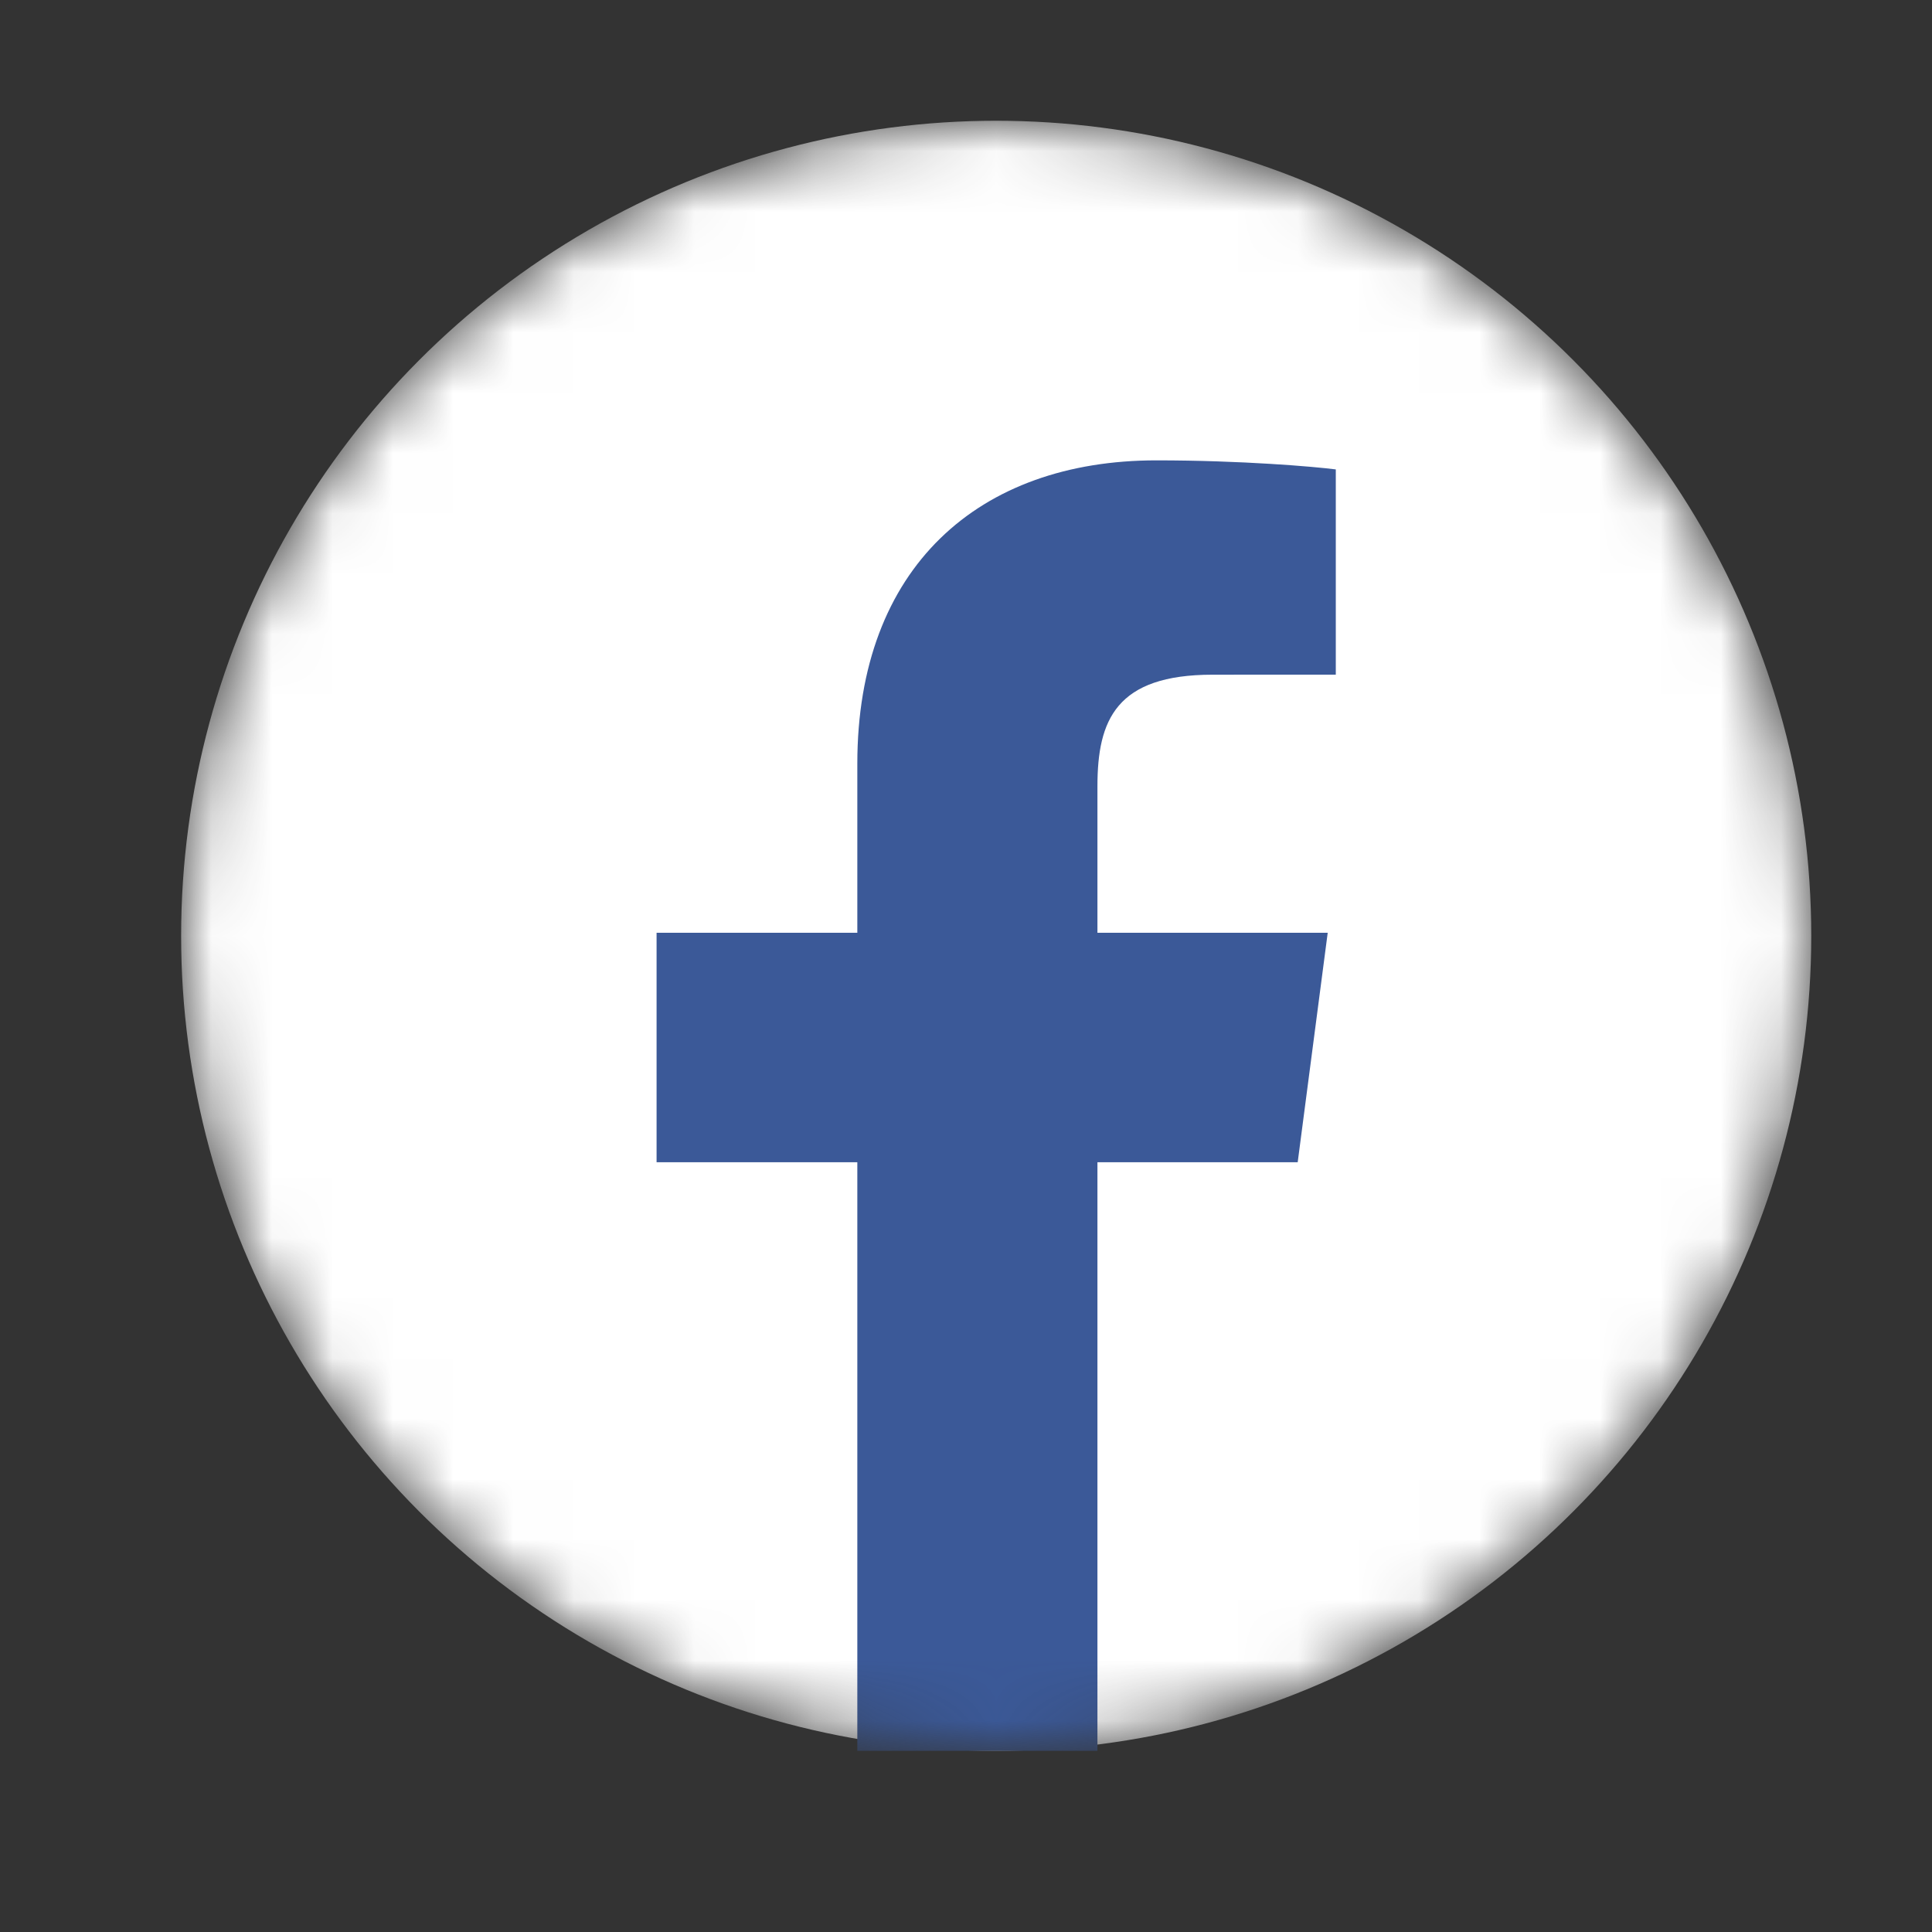<svg width="32" height="32" viewBox="0 0 32 32" fill="none" xmlns="http://www.w3.org/2000/svg">
<rect x="0" y="0" width="32" height="32" fill="#333333" stroke="none"/>
<mask id="mask0_182_2583" style="mask-type:alpha" maskUnits="userSpaceOnUse" x="0" y="0" width="32" height="32">
<rect width="32" height="32" fill="#D9D9D9"/>
</mask>
<g mask="url(#mask0_182_2583)">
<mask id="mask1_182_2583" style="mask-type:alpha" maskUnits="userSpaceOnUse" x="3" y="2" width="27" height="27">
<circle cx="16.5" cy="15.5" r="13.5" fill="white"/>
</mask>
<g mask="url(#mask1_182_2583)">
<circle cx="16.5" cy="15.5" r="13.5" fill="white"/>
<path d="M14.2 12.648V15.45H10.875V19.25H14.2V29H18.177V19.25H21.494L21.991 15.45H18.177V13.024C18.177 11.924 18.487 11.175 20.086 11.175L22.125 11.174V7.775C21.772 7.729 20.562 7.625 19.153 7.625C16.213 7.625 14.2 9.396 14.2 12.648Z" fill="#3B5998"/>
</g>
</g>
</svg>
